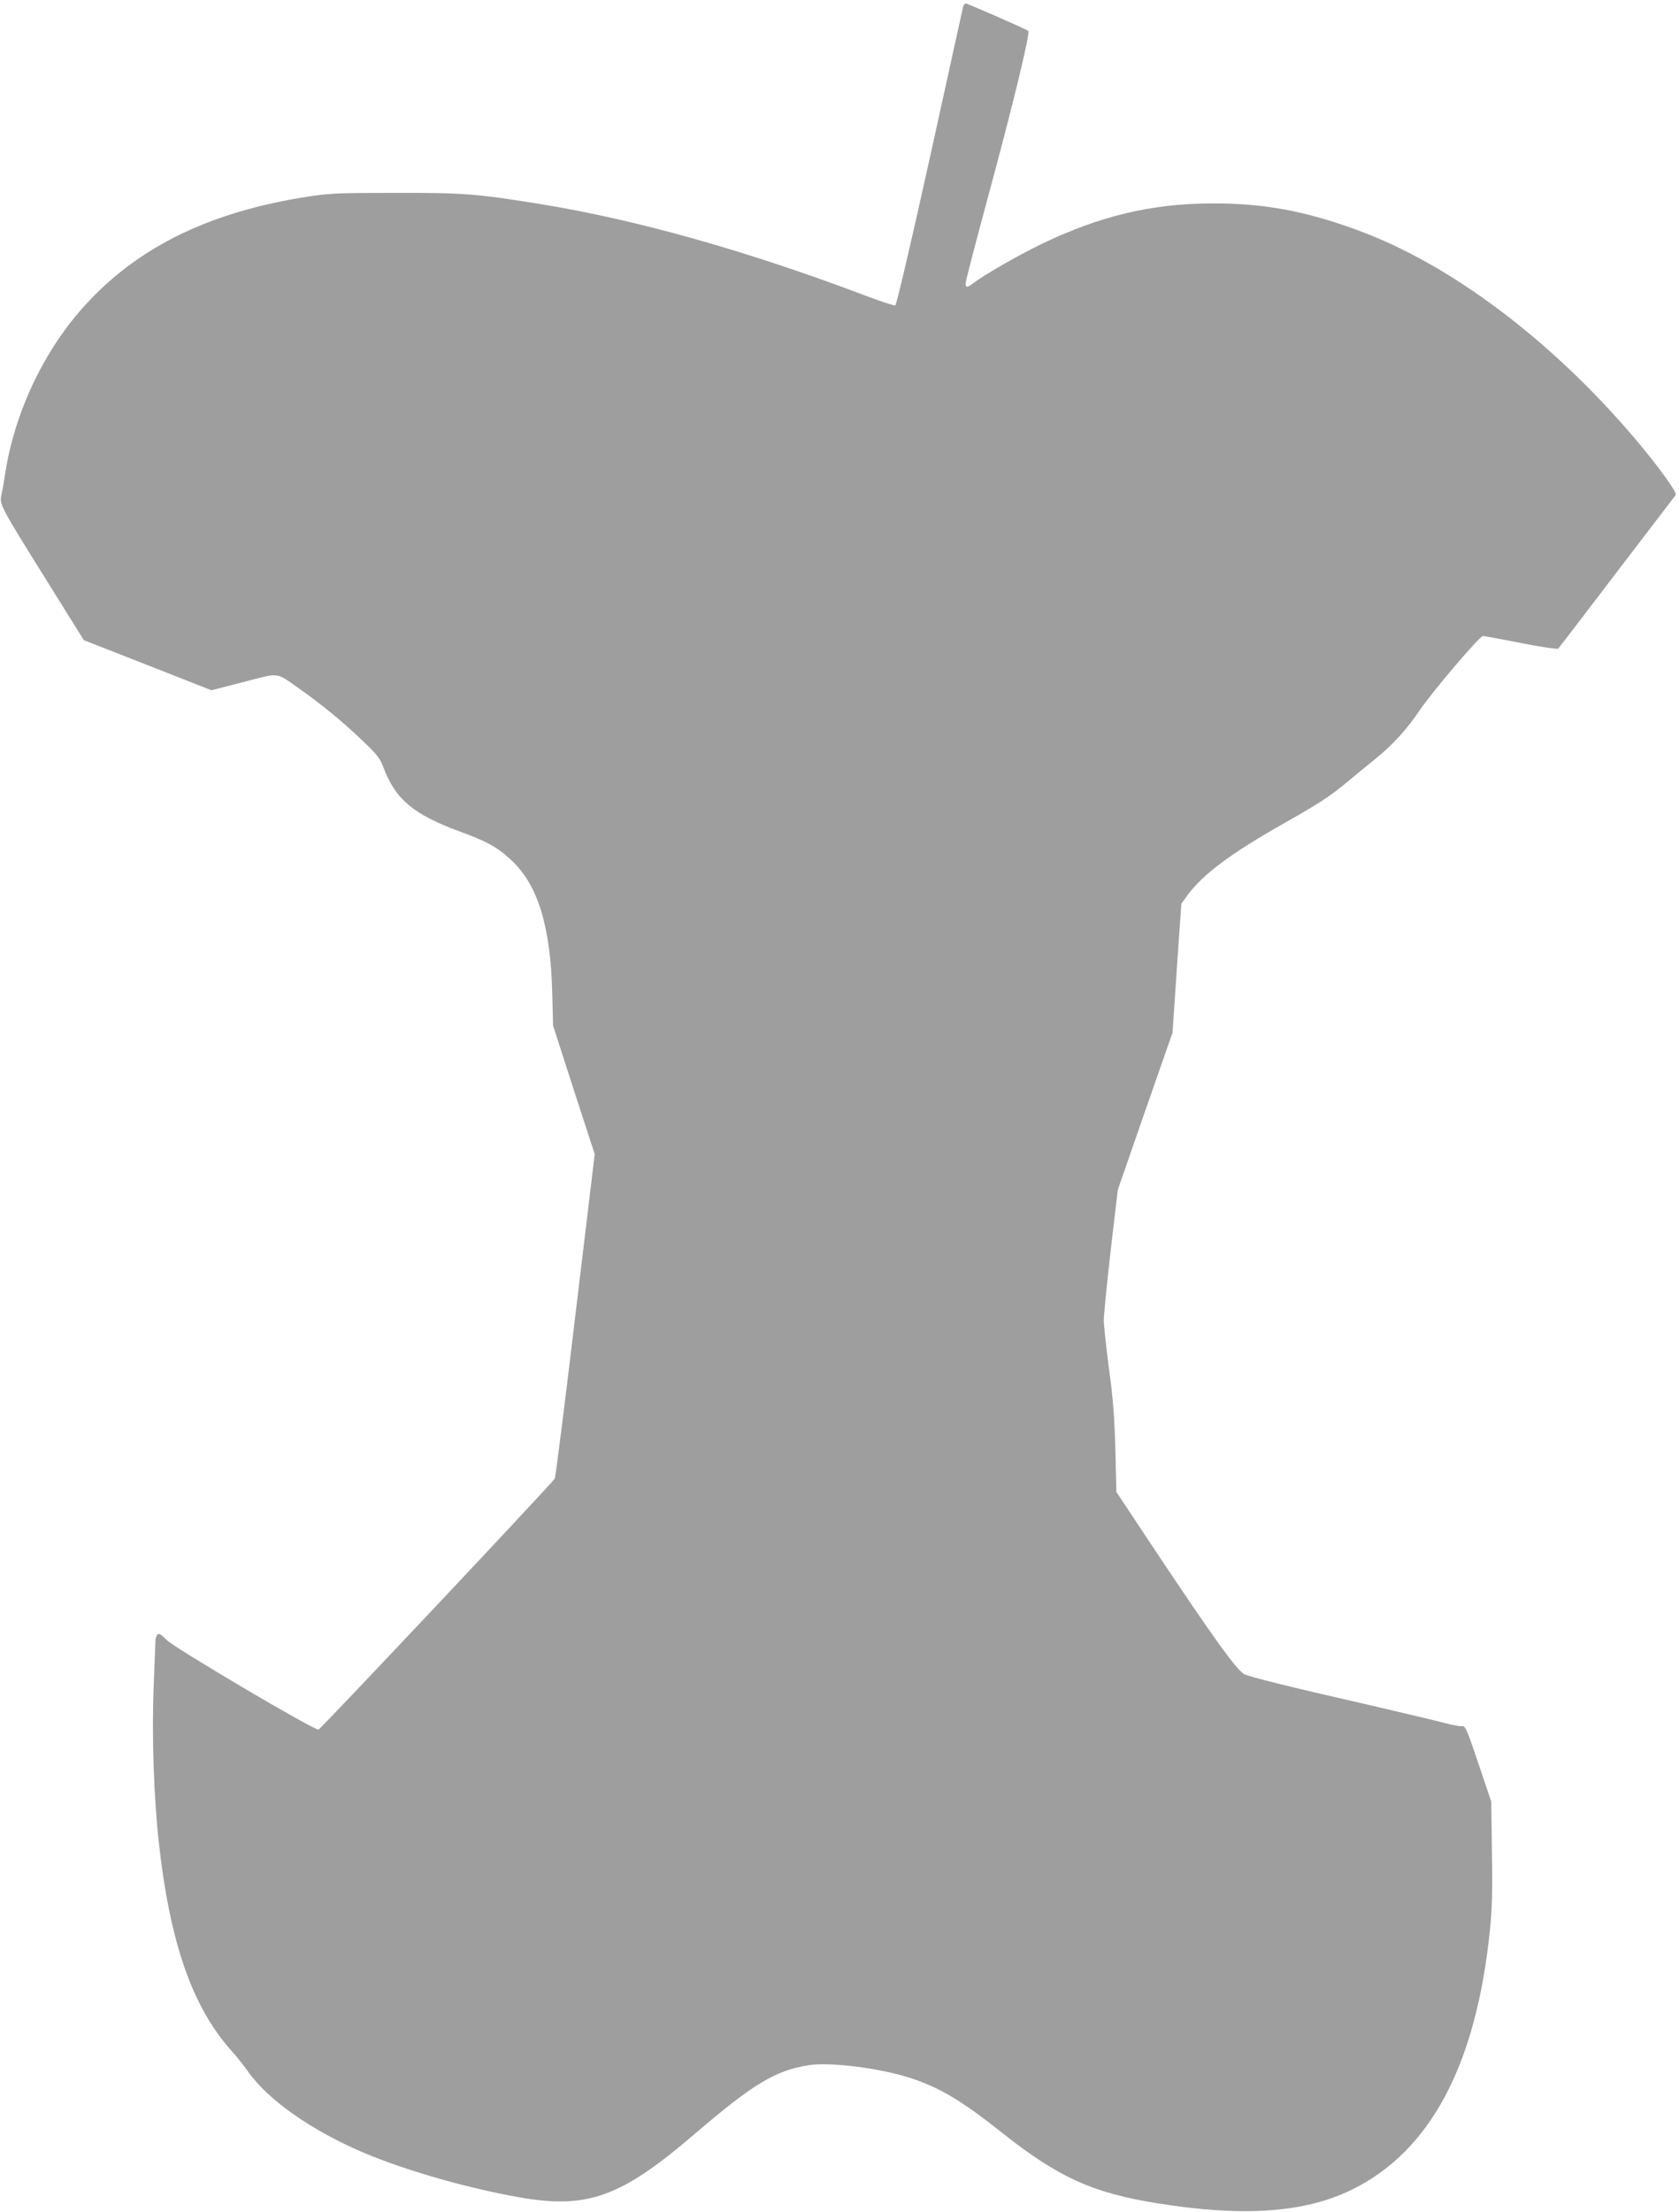 <?xml version="1.0" standalone="no"?>
<!DOCTYPE svg PUBLIC "-//W3C//DTD SVG 20010904//EN"
 "http://www.w3.org/TR/2001/REC-SVG-20010904/DTD/svg10.dtd">
<svg version="1.0" xmlns="http://www.w3.org/2000/svg"
 width="972pt" height="1280pt" viewBox="0 0 972 1280"
 preserveAspectRatio="xMidYMid meet">
<g transform="translate(0,1280) scale(0.1,-0.1)"
fill="#9e9e9e" stroke="none">
<path d="M5576 12763 c-2 -10 -89 -402 -192 -872 -110 -497 -194 -855 -201
-858 -6 -3 -91 25 -188 62 -681 257 -1313 434 -1865 524 -366 59 -444 66 -840
65 -329 0 -379 -2 -510 -22 -563 -88 -974 -287 -1283 -623 -240 -261 -412
-622 -467 -979 -6 -41 -15 -95 -21 -120 -13 -59 -11 -63 258 -494 l218 -350
370 -145 369 -145 187 48 c212 55 184 58 319 -37 130 -91 261 -199 369 -303
84 -80 102 -103 121 -155 69 -184 174 -272 441 -370 157 -57 222 -93 300 -167
153 -143 226 -381 236 -767 l5 -190 120 -372 121 -371 -112 -932 c-61 -513
-115 -938 -119 -945 -14 -26 -1356 -1450 -1368 -1453 -23 -6 -825 467 -877
517 -39 38 -49 43 -57 31 -5 -8 -10 -22 -10 -30 0 -8 -5 -125 -10 -260 -12
-289 0 -653 31 -924 64 -569 192 -936 415 -1188 33 -36 77 -92 99 -123 114
-164 366 -341 665 -469 247 -105 604 -207 910 -261 391 -68 586 2 1010 366
340 291 467 368 661 399 126 20 417 -17 596 -76 167 -56 291 -130 518 -310
331 -263 530 -353 906 -413 497 -80 852 -55 1125 79 453 221 720 721 799 1499
13 127 16 227 12 455 l-4 291 -74 220 c-69 204 -76 220 -96 217 -13 -2 -55 6
-95 17 -40 11 -250 61 -467 111 -454 104 -659 155 -696 172 -43 19 -186 219
-533 740 l-209 315 -6 244 c-5 187 -13 296 -37 469 -16 124 -30 250 -30 280 0
30 18 212 40 405 l41 350 158 455 159 455 25 373 26 373 35 48 c91 124 253
244 566 421 198 112 260 152 365 240 44 36 114 94 155 127 102 82 183 171 258
282 73 108 348 431 367 431 7 0 106 -18 220 -41 115 -22 211 -37 216 -32 4 4
157 204 339 443 183 239 336 440 341 446 10 13 -100 165 -230 319 -488 576
-1073 1016 -1614 1214 -303 111 -542 155 -842 154 -351 -1 -652 -74 -990 -237
-136 -66 -332 -179 -394 -227 -31 -24 -41 -24 -41 2 0 11 58 235 129 497 141
519 246 951 234 963 -10 9 -351 159 -363 159 -5 0 -11 -8 -14 -17z"/>
</g>
</svg>
